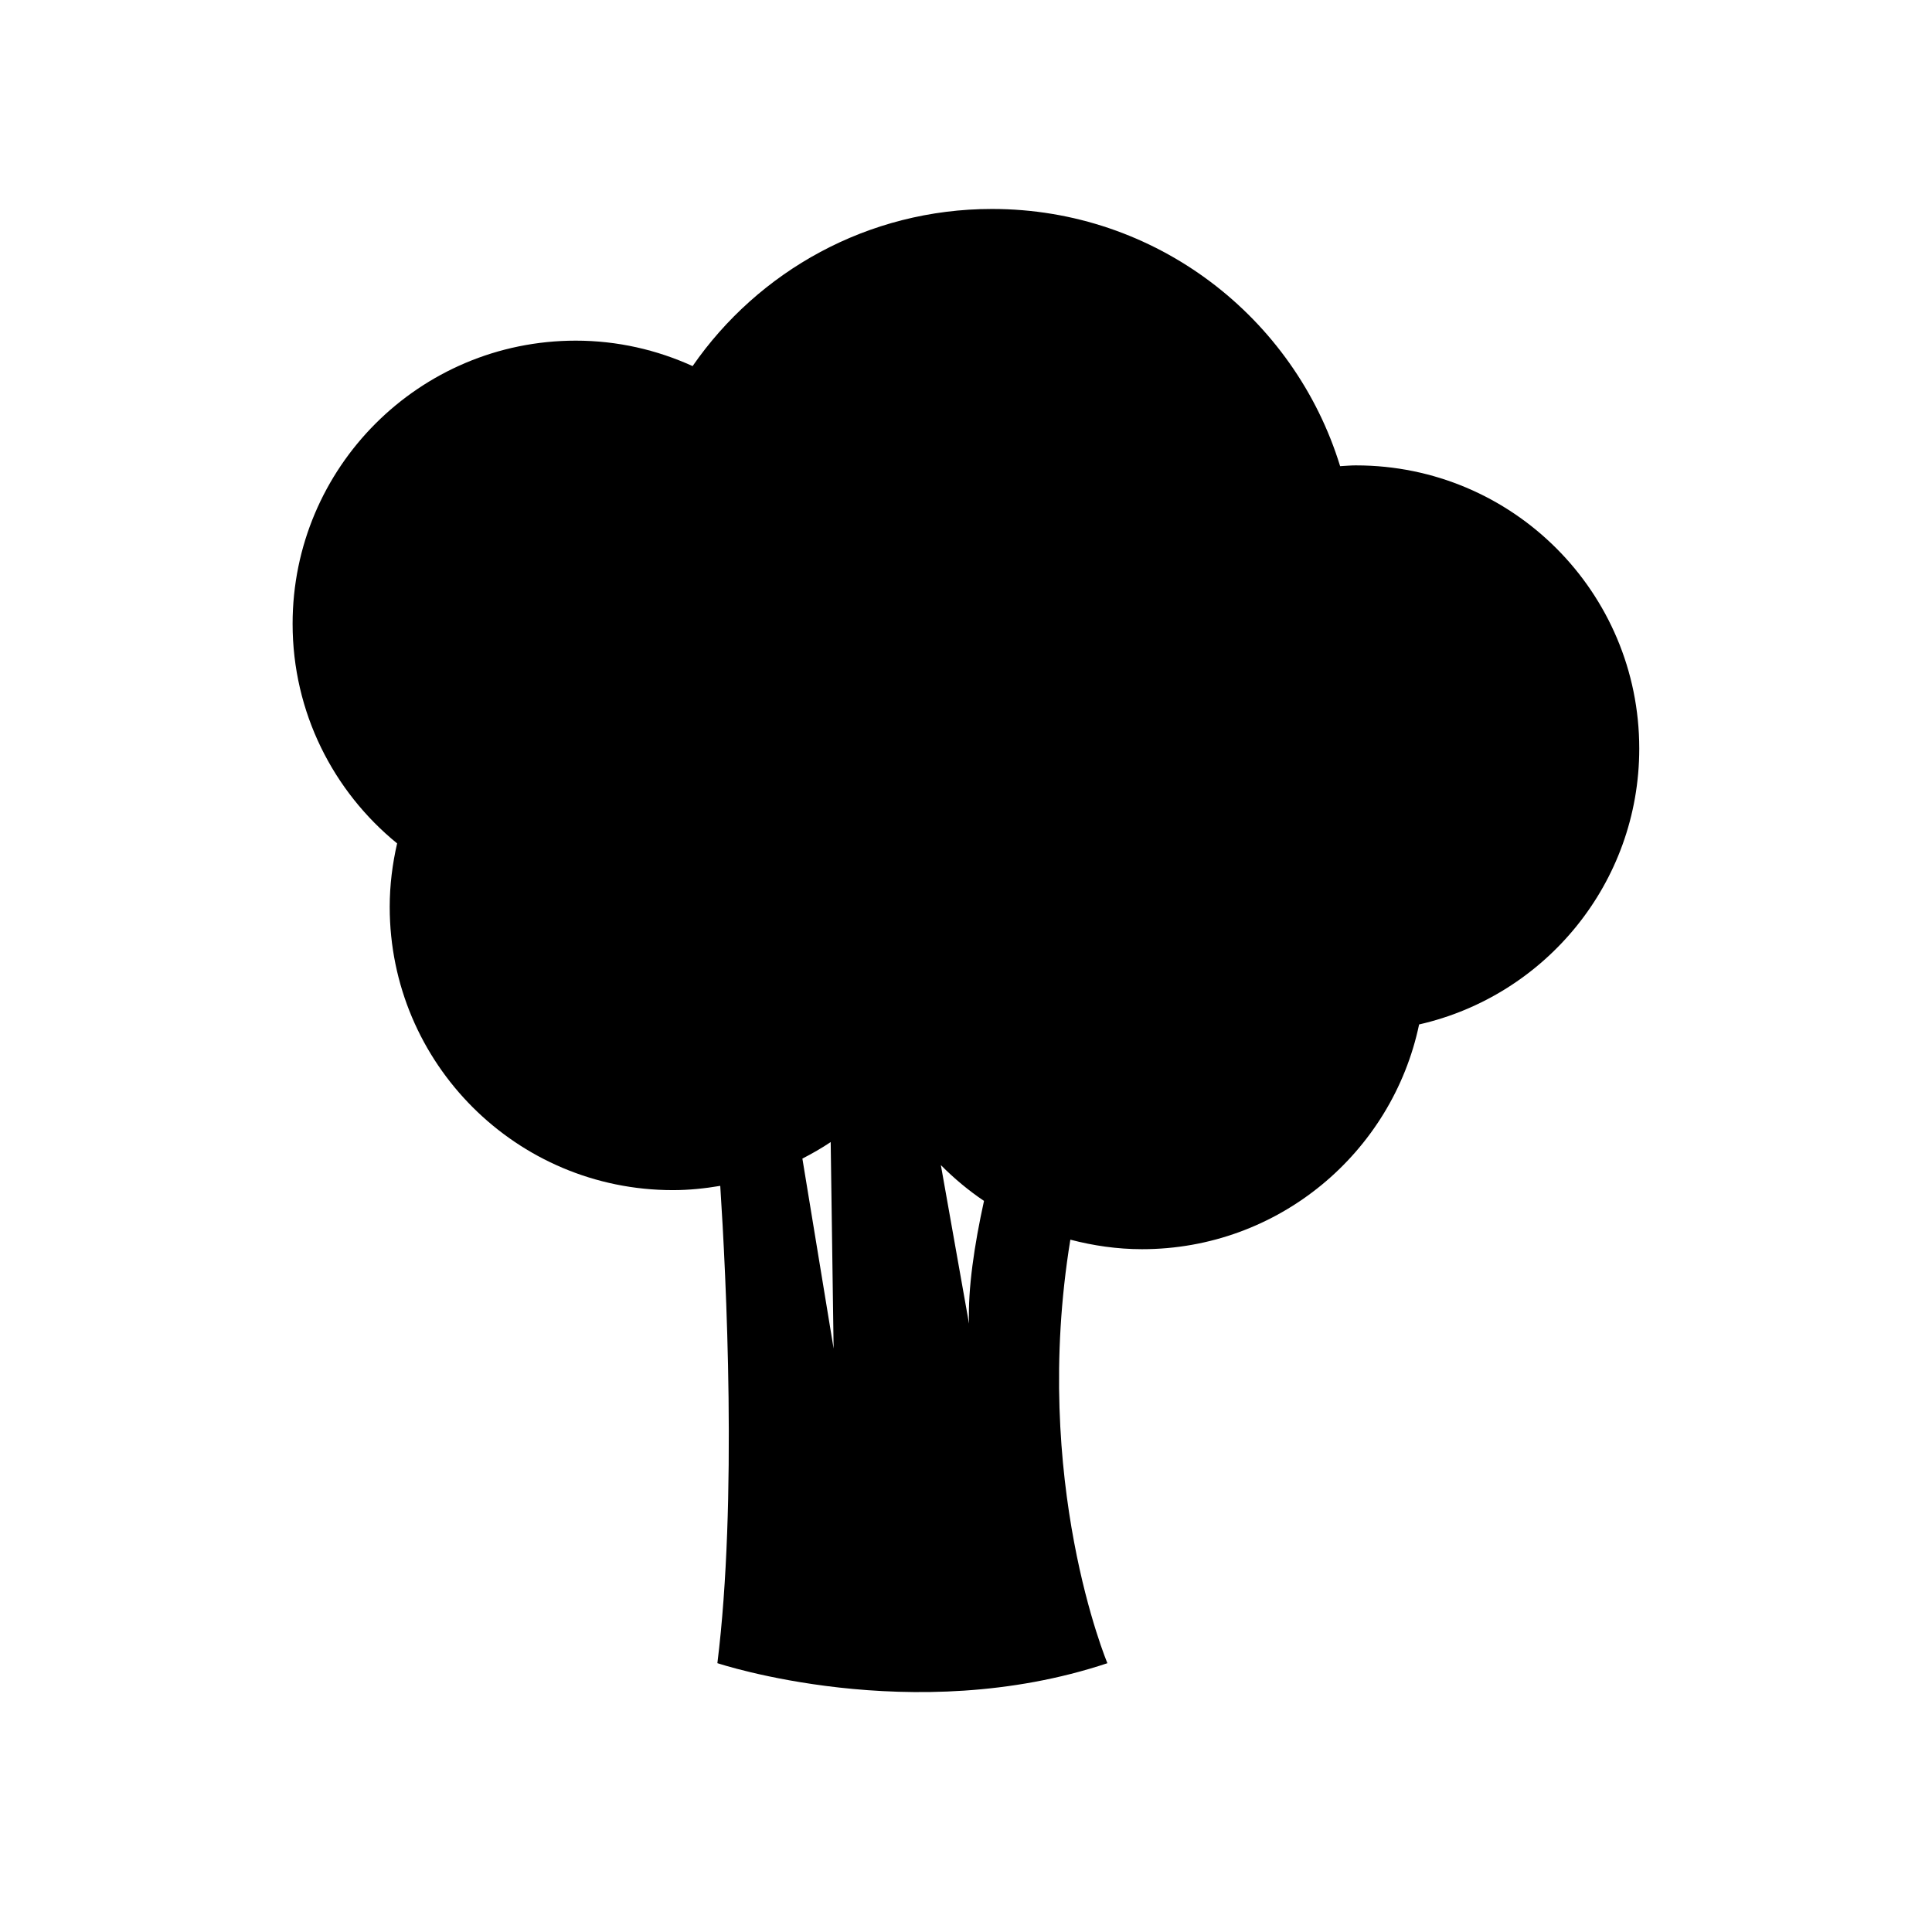 <?xml version="1.0" encoding="UTF-8"?>
<!-- Uploaded to: ICON Repo, www.iconrepo.com, Generator: ICON Repo Mixer Tools -->
<svg fill="#000000" width="800px" height="800px" version="1.1" viewBox="144 144 512 512" xmlns="http://www.w3.org/2000/svg">
 <path d="m503.39 267.33c-1.438 0-2.836 0.137-4.242 0.211-12.113-39.465-48.824-68.164-92.262-68.164-32.902 0-61.922 16.496-79.34 41.641-9.445-4.293-19.91-6.742-30.965-6.742-41.445 0-75.039 33.594-75.039 75.039 0 23.488 10.809 44.438 27.699 58.195-1.246 5.422-1.965 11.039-1.965 16.844 0 41.445 33.594 75.043 75.039 75.043 4.289 0 8.465-0.441 12.559-1.133 1.562 23.977 4.566 83.613-0.762 126.49 0 0 51.68 17.246 103.36 0.012 0 0-20.277-48.195-9.82-112.24 6.07 1.586 12.418 2.523 19 2.523 36.133 0 66.281-25.547 73.426-59.559 33.398-7.602 58.34-37.414 58.34-73.109 0.012-41.453-33.582-75.047-75.031-75.047zm-146.75 183.71c2.586-1.336 5.106-2.766 7.5-4.379l0.777 54.73zm44.16 43.734-7.461-42.012c3.488 3.523 7.305 6.711 11.43 9.492-2.559 11.652-4.297 23.277-3.969 32.52z"/>
</svg>